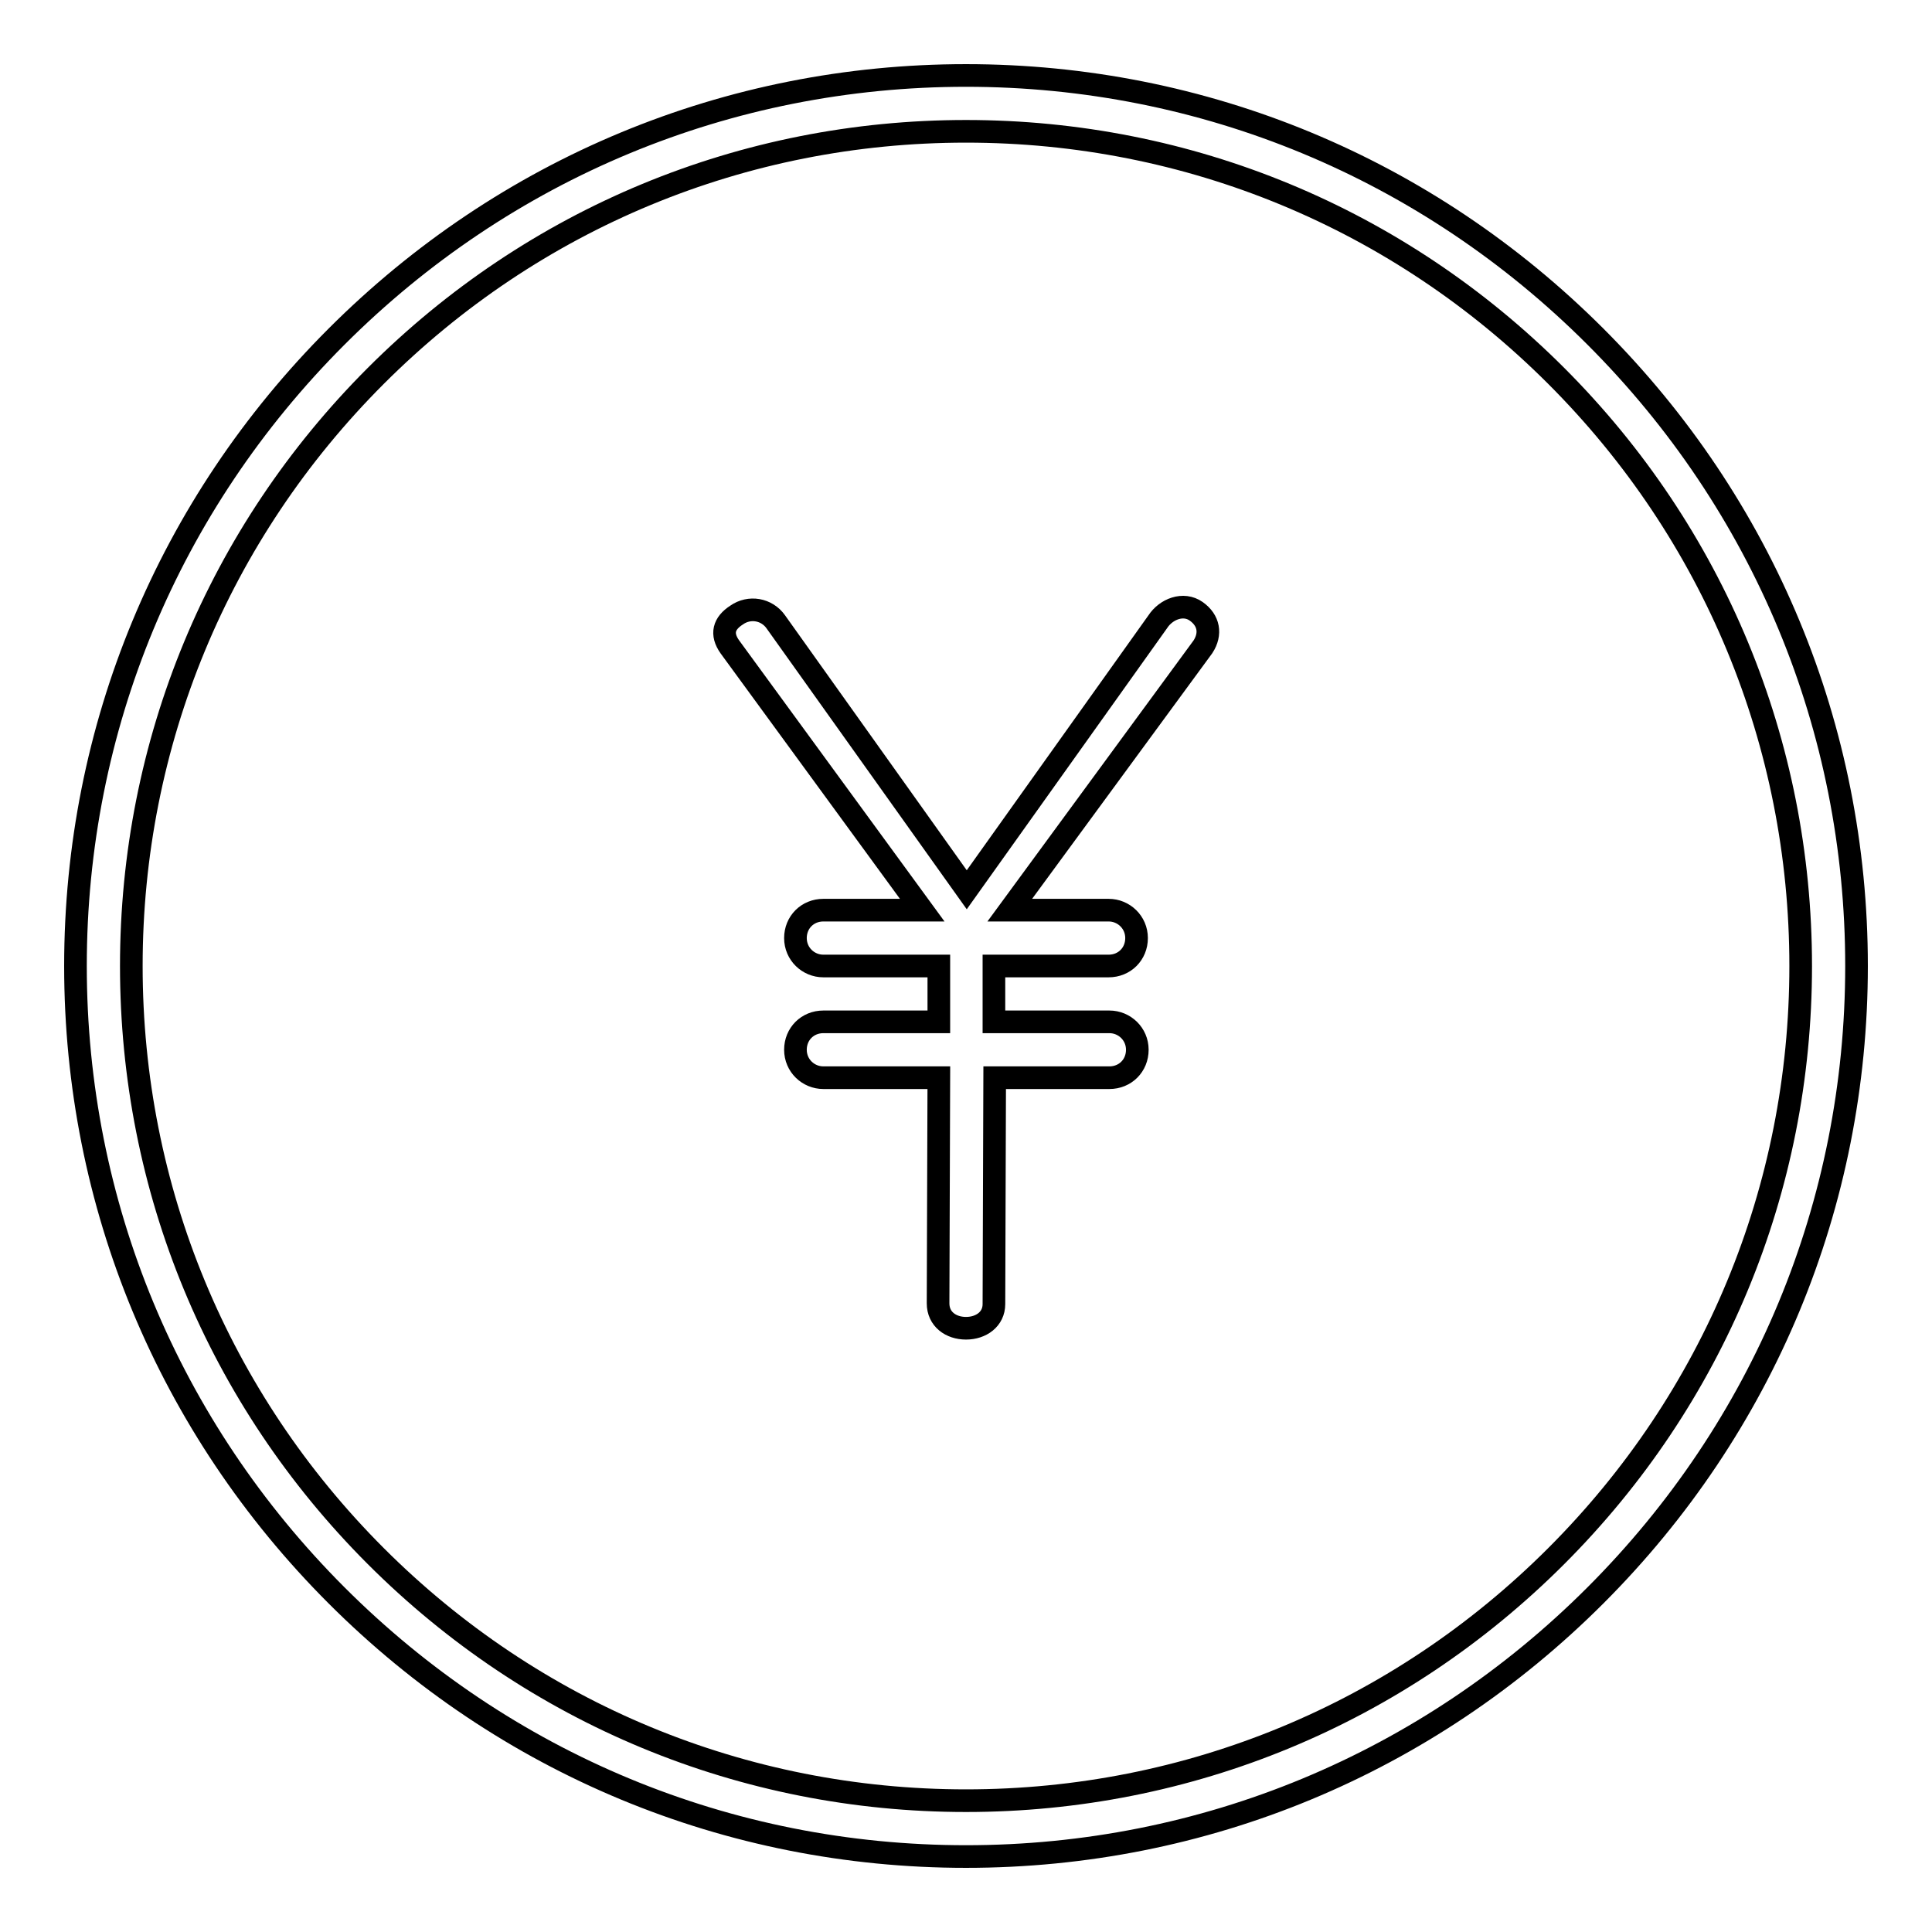 <?xml version="1.0" encoding="utf-8"?>
<!-- Svg Vector Icons : http://www.onlinewebfonts.com/icon -->
<!DOCTYPE svg PUBLIC "-//W3C//DTD SVG 1.1//EN" "http://www.w3.org/Graphics/SVG/1.1/DTD/svg11.dtd">
<svg version="1.1" xmlns="http://www.w3.org/2000/svg" xmlns:xlink="http://www.w3.org/1999/xlink" x="0px" y="0px" viewBox="0 0 256 256" enable-background="new 0 0 256 256" xml:space="preserve">
<g><g><path stroke-width="3" fill-opacity="0" stroke="#000000"  d="M128,10c-31.5,0-61.1,12.3-83.4,34.6C22.3,66.9,10,96.5,10,128c0,31.5,12.3,61.1,34.6,83.4C66.9,233.7,96.5,246,128,246c31.5,0,61.1-12.3,83.4-34.6c22.3-22.3,34.6-51.9,34.6-83.4c0-31.5-12.3-61.1-34.6-83.4C189.1,22.3,159.5,10,128,10 M206.2,206.2c-20.9,20.9-48.7,32.4-78.2,32.4c-29.5,0-57.3-11.5-78.2-32.4S17.4,157.5,17.4,128c0-29.5,11.5-57.3,32.4-78.2S98.5,17.4,128,17.4c29.5,0,57.3,11.5,78.2,32.4c20.9,20.9,32.4,48.7,32.4,78.2C238.6,157.5,227.1,185.3,206.2,206.2 M158.5,81c1.7,1.2,2,3,0.9,4.7l-25.6,34.9h13.1c2,0,3.7,1.6,3.7,3.7s-1.6,3.7-3.7,3.7h-15.2v7.4H147c2,0,3.7,1.6,3.7,3.7s-1.6,3.7-3.7,3.7h-15.2l-0.1,30c0,2-1.7,3.2-3.7,3.2l0,0c-2,0-3.7-1.2-3.7-3.3l0.1-29.9h-15.3c-2,0-3.7-1.6-3.7-3.7s1.6-3.7,3.7-3.7h15.3V128h-15.3c-2,0-3.7-1.6-3.7-3.7s1.6-3.7,3.7-3.7h13.1L96.7,85.7c-1.2-1.7-0.8-3.1,0.9-4.2c1.7-1.2,4-0.8,5.2,0.9l25.3,35.5l25.3-35.5C154.5,80.7,156.8,79.8,158.5,81"/></g></g>
</svg>